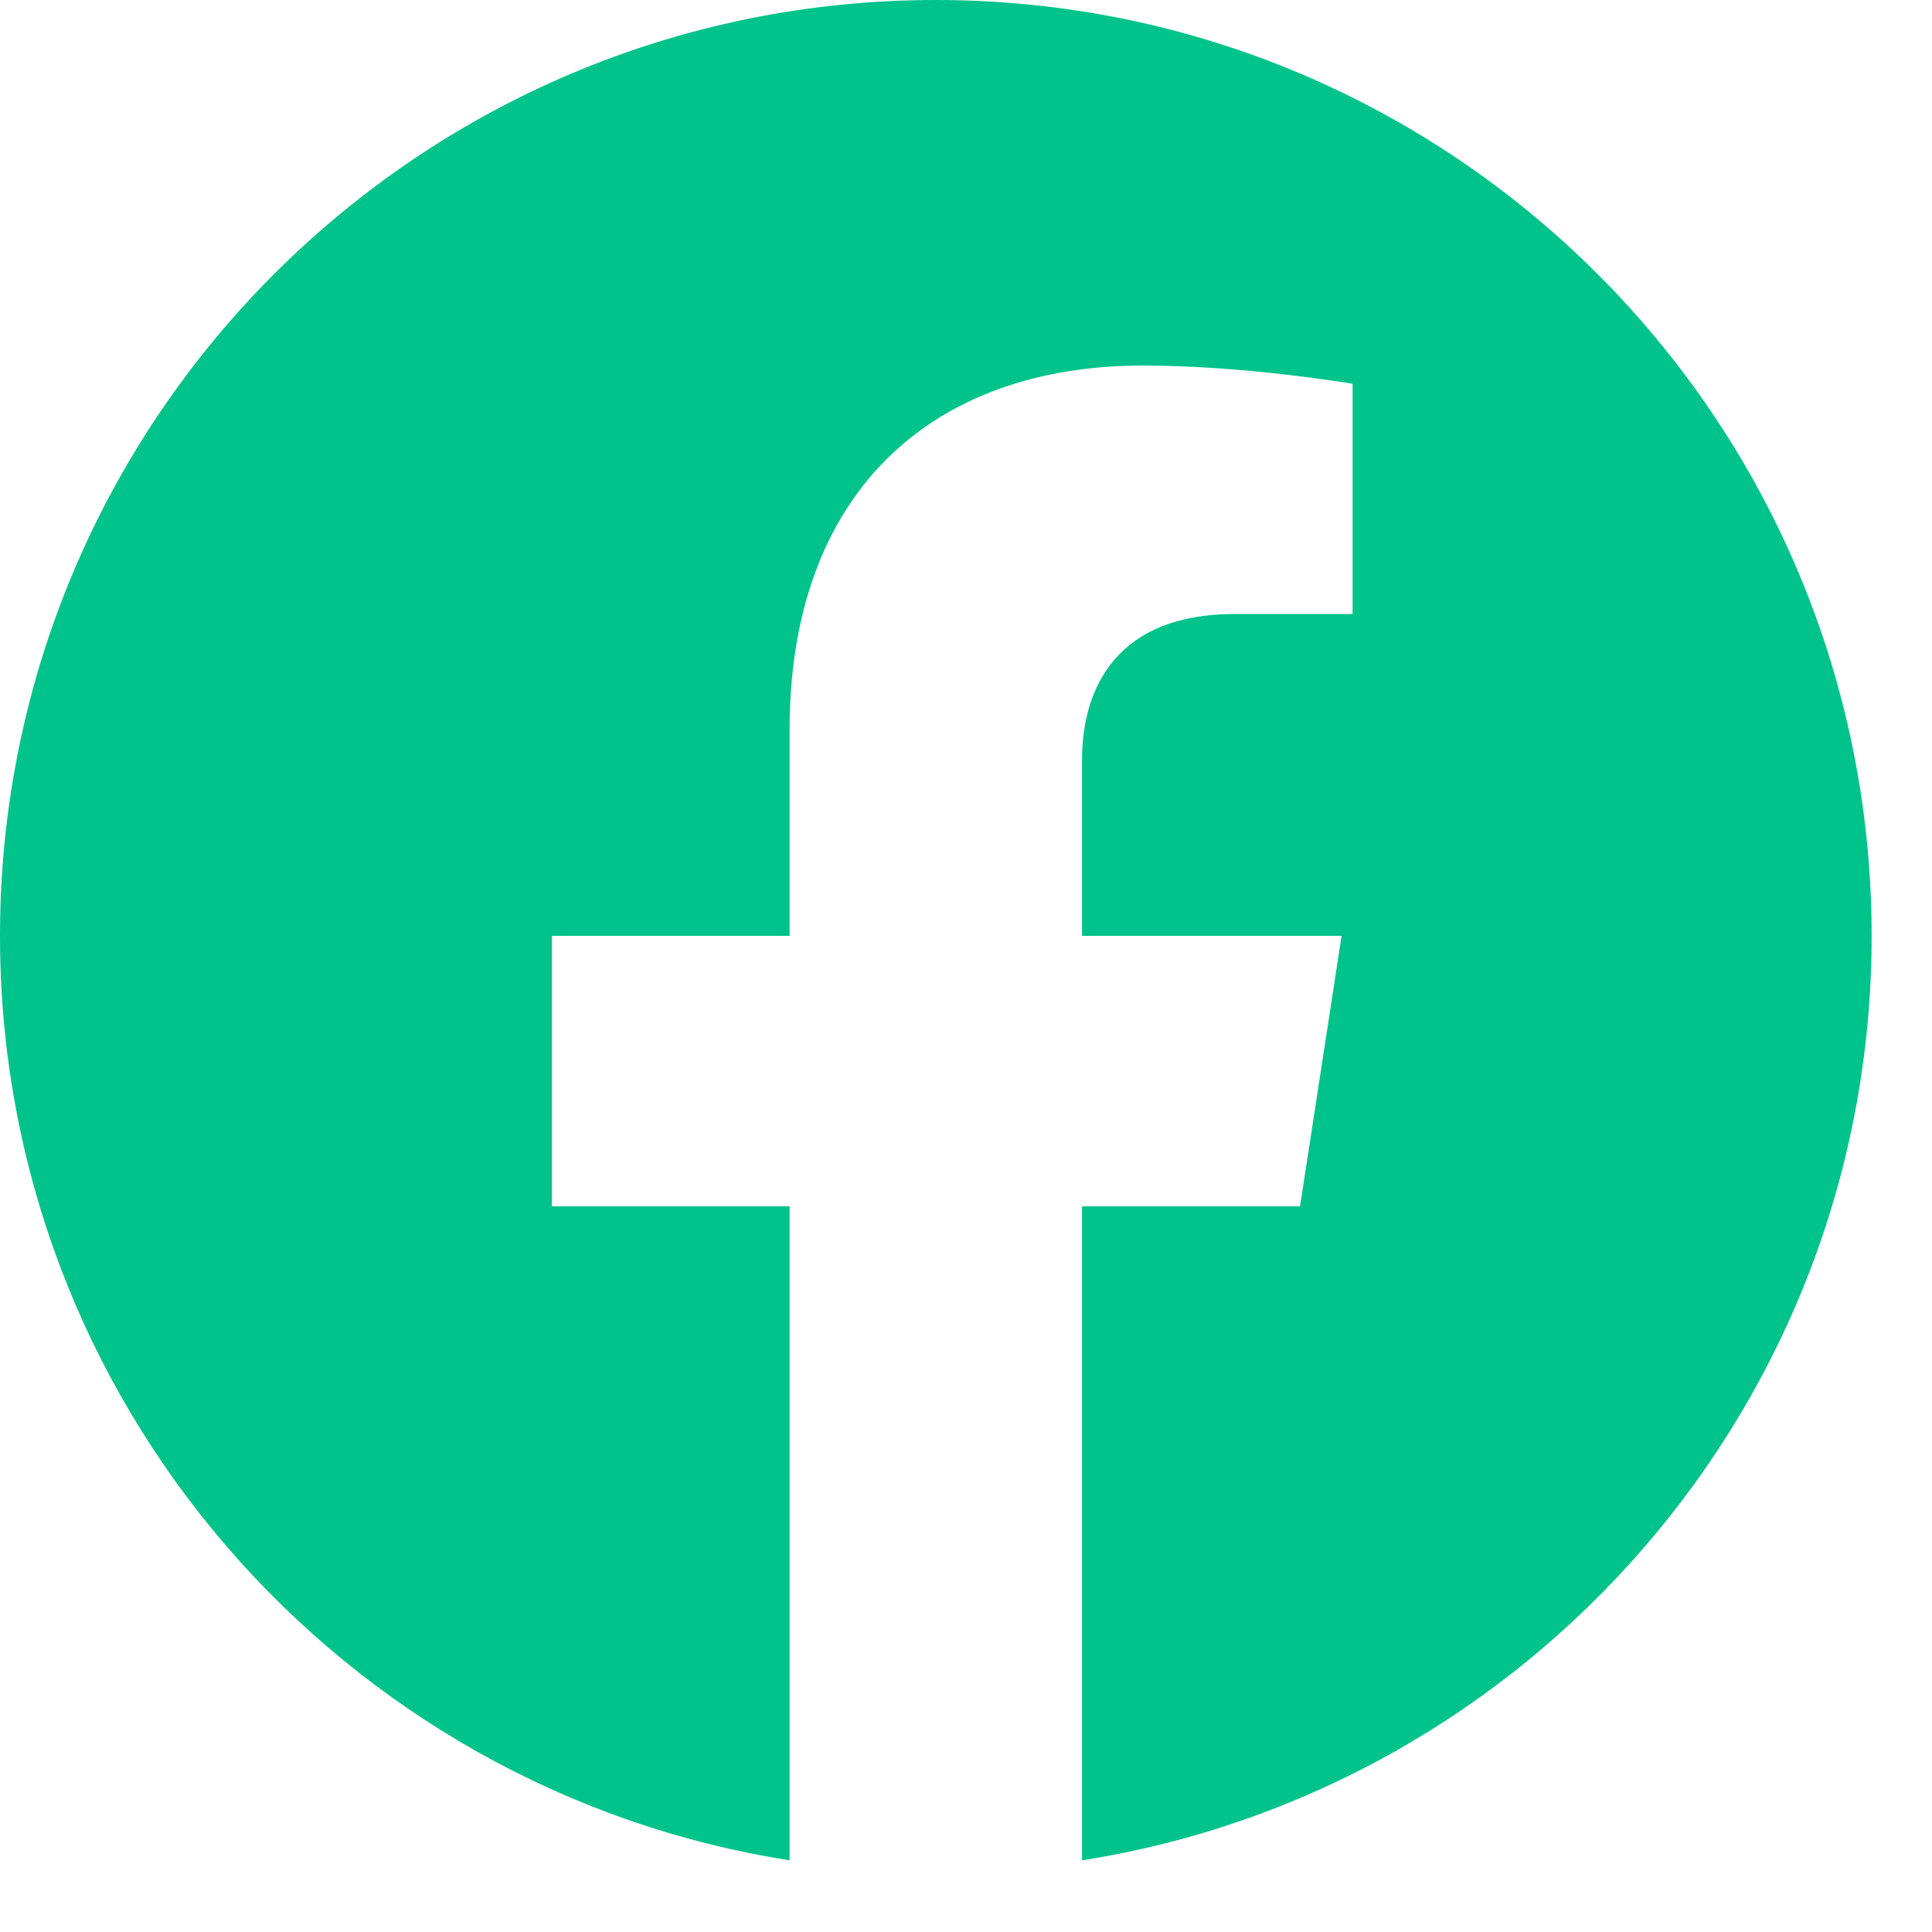 <svg width="20" height="20" viewBox="0 0 20 20" fill="none" xmlns="http://www.w3.org/2000/svg">
<path d="M19.375 9.688C19.375 4.336 15.039 0 9.688 0C4.336 0 0 4.336 0 9.688C0 14.523 3.543 18.53 8.174 19.258V12.488H5.713V9.688H8.174V7.553C8.174 5.125 9.619 3.784 11.833 3.784C12.893 3.784 14.002 3.973 14.002 3.973V6.356H12.78C11.577 6.356 11.201 7.103 11.201 7.869V9.688H13.888L13.458 12.488H11.201V19.258C15.832 18.53 19.375 14.523 19.375 9.688Z" fill="#00C38B"/>
</svg>
